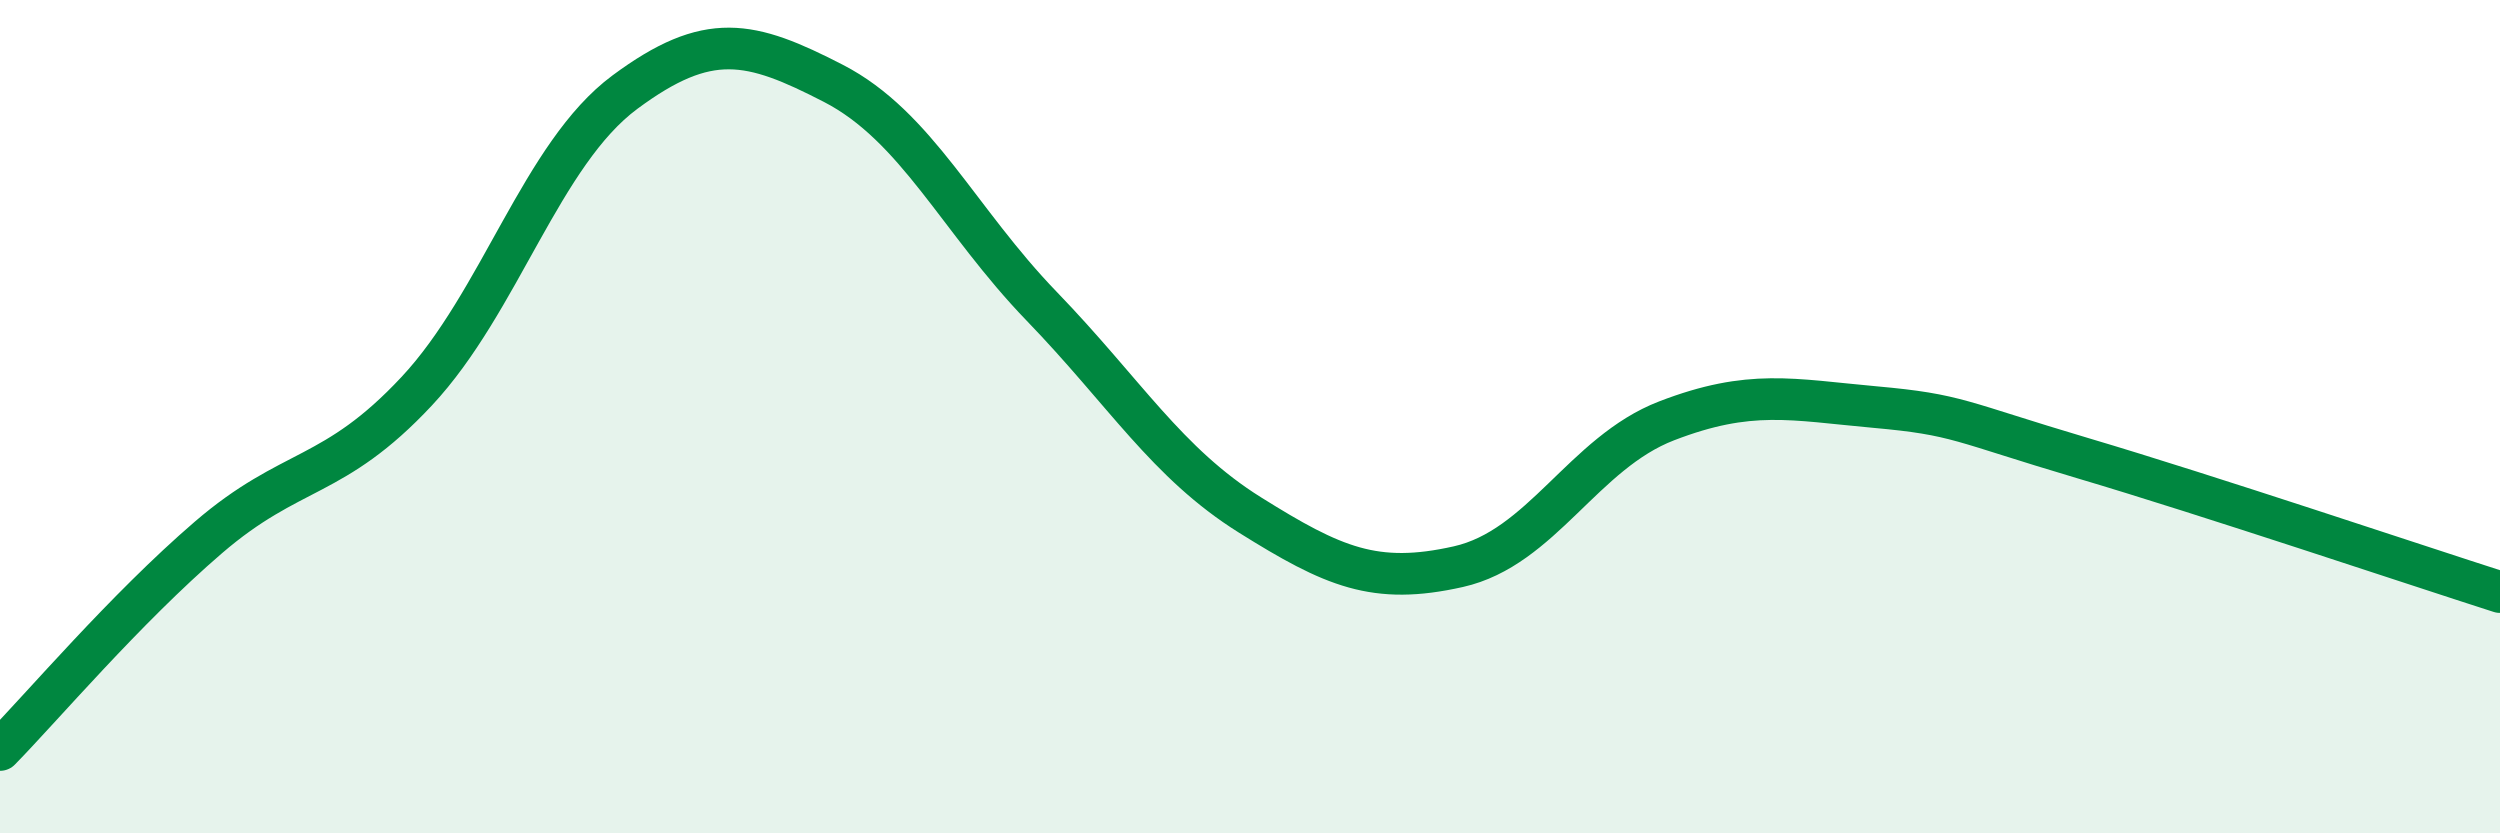 
    <svg width="60" height="20" viewBox="0 0 60 20" xmlns="http://www.w3.org/2000/svg">
      <path
        d="M 0,18 C 1,16.98 3,14.62 5,12.9 C 7,11.18 8,11.53 10,9.39 C 12,7.25 13,3.69 15,2.21 C 17,0.73 18,0.97 20,2 C 22,3.03 23,5.28 25,7.35 C 27,9.42 28,11.11 30,12.36 C 32,13.61 33,14.05 35,13.6 C 37,13.15 38,10.87 40,10.1 C 42,9.33 43,9.59 45,9.77 C 47,9.95 47,10.11 50,11 C 53,11.89 58,13.57 60,14.21L60 20L0 20Z"
        fill="#008740"
        opacity="0.1"
        stroke-linecap="round"
        stroke-linejoin="round"
      />
      <path
        d="M 0,18 C 1,16.98 3,14.62 5,12.9 C 7,11.18 8,11.53 10,9.39 C 12,7.25 13,3.69 15,2.21 C 17,0.73 18,0.97 20,2 C 22,3.03 23,5.28 25,7.35 C 27,9.42 28,11.11 30,12.36 C 32,13.61 33,14.05 35,13.6 C 37,13.15 38,10.87 40,10.1 C 42,9.33 43,9.59 45,9.77 C 47,9.95 47,10.11 50,11 C 53,11.89 58,13.57 60,14.21"
        stroke="#008740"
        stroke-width="1"
        fill="none"
        stroke-linecap="round"
        stroke-linejoin="round"
      />
    </svg>
  